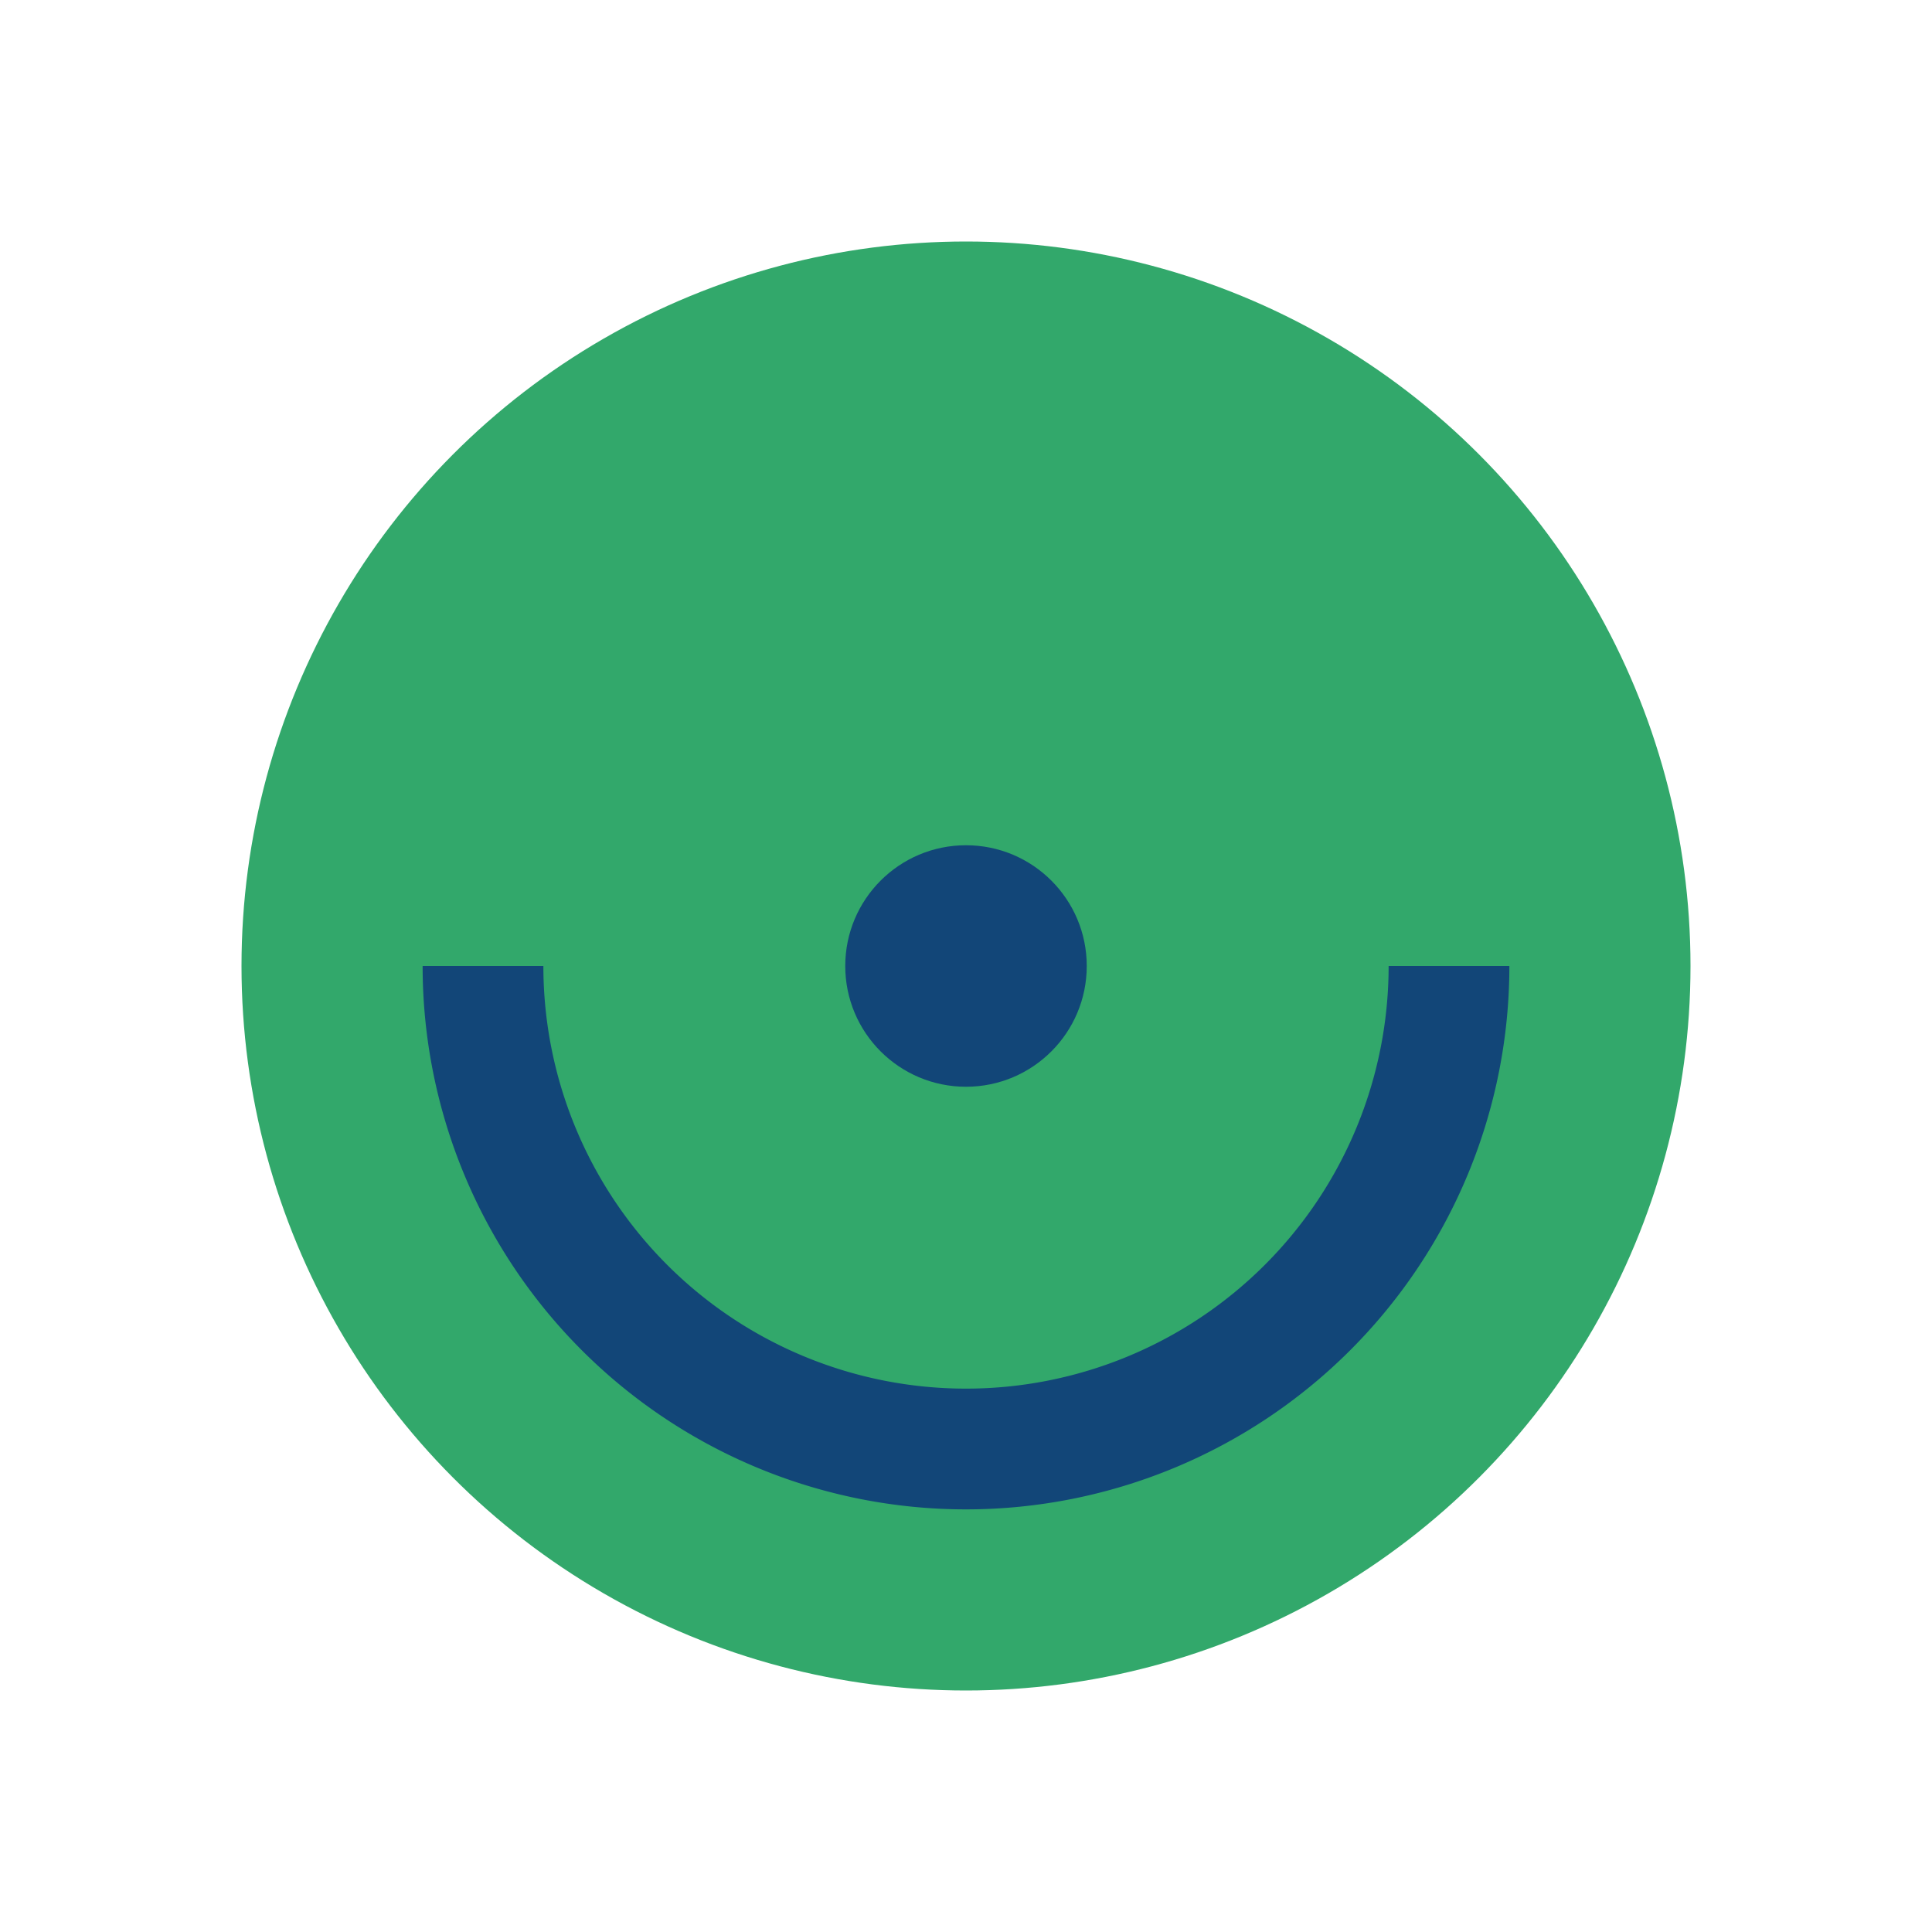 <?xml version="1.0" encoding="UTF-8"?>
<svg xmlns="http://www.w3.org/2000/svg" width="32" height="32" viewBox="0 0 32 32"><circle cx="16" cy="16" r="12" fill="#32A86B"/><path d="M8 16a8 8 0 0016 0" stroke="#124678" stroke-width="2" fill="none"/><circle cx="16" cy="16" r="2" fill="#124678"/></svg>